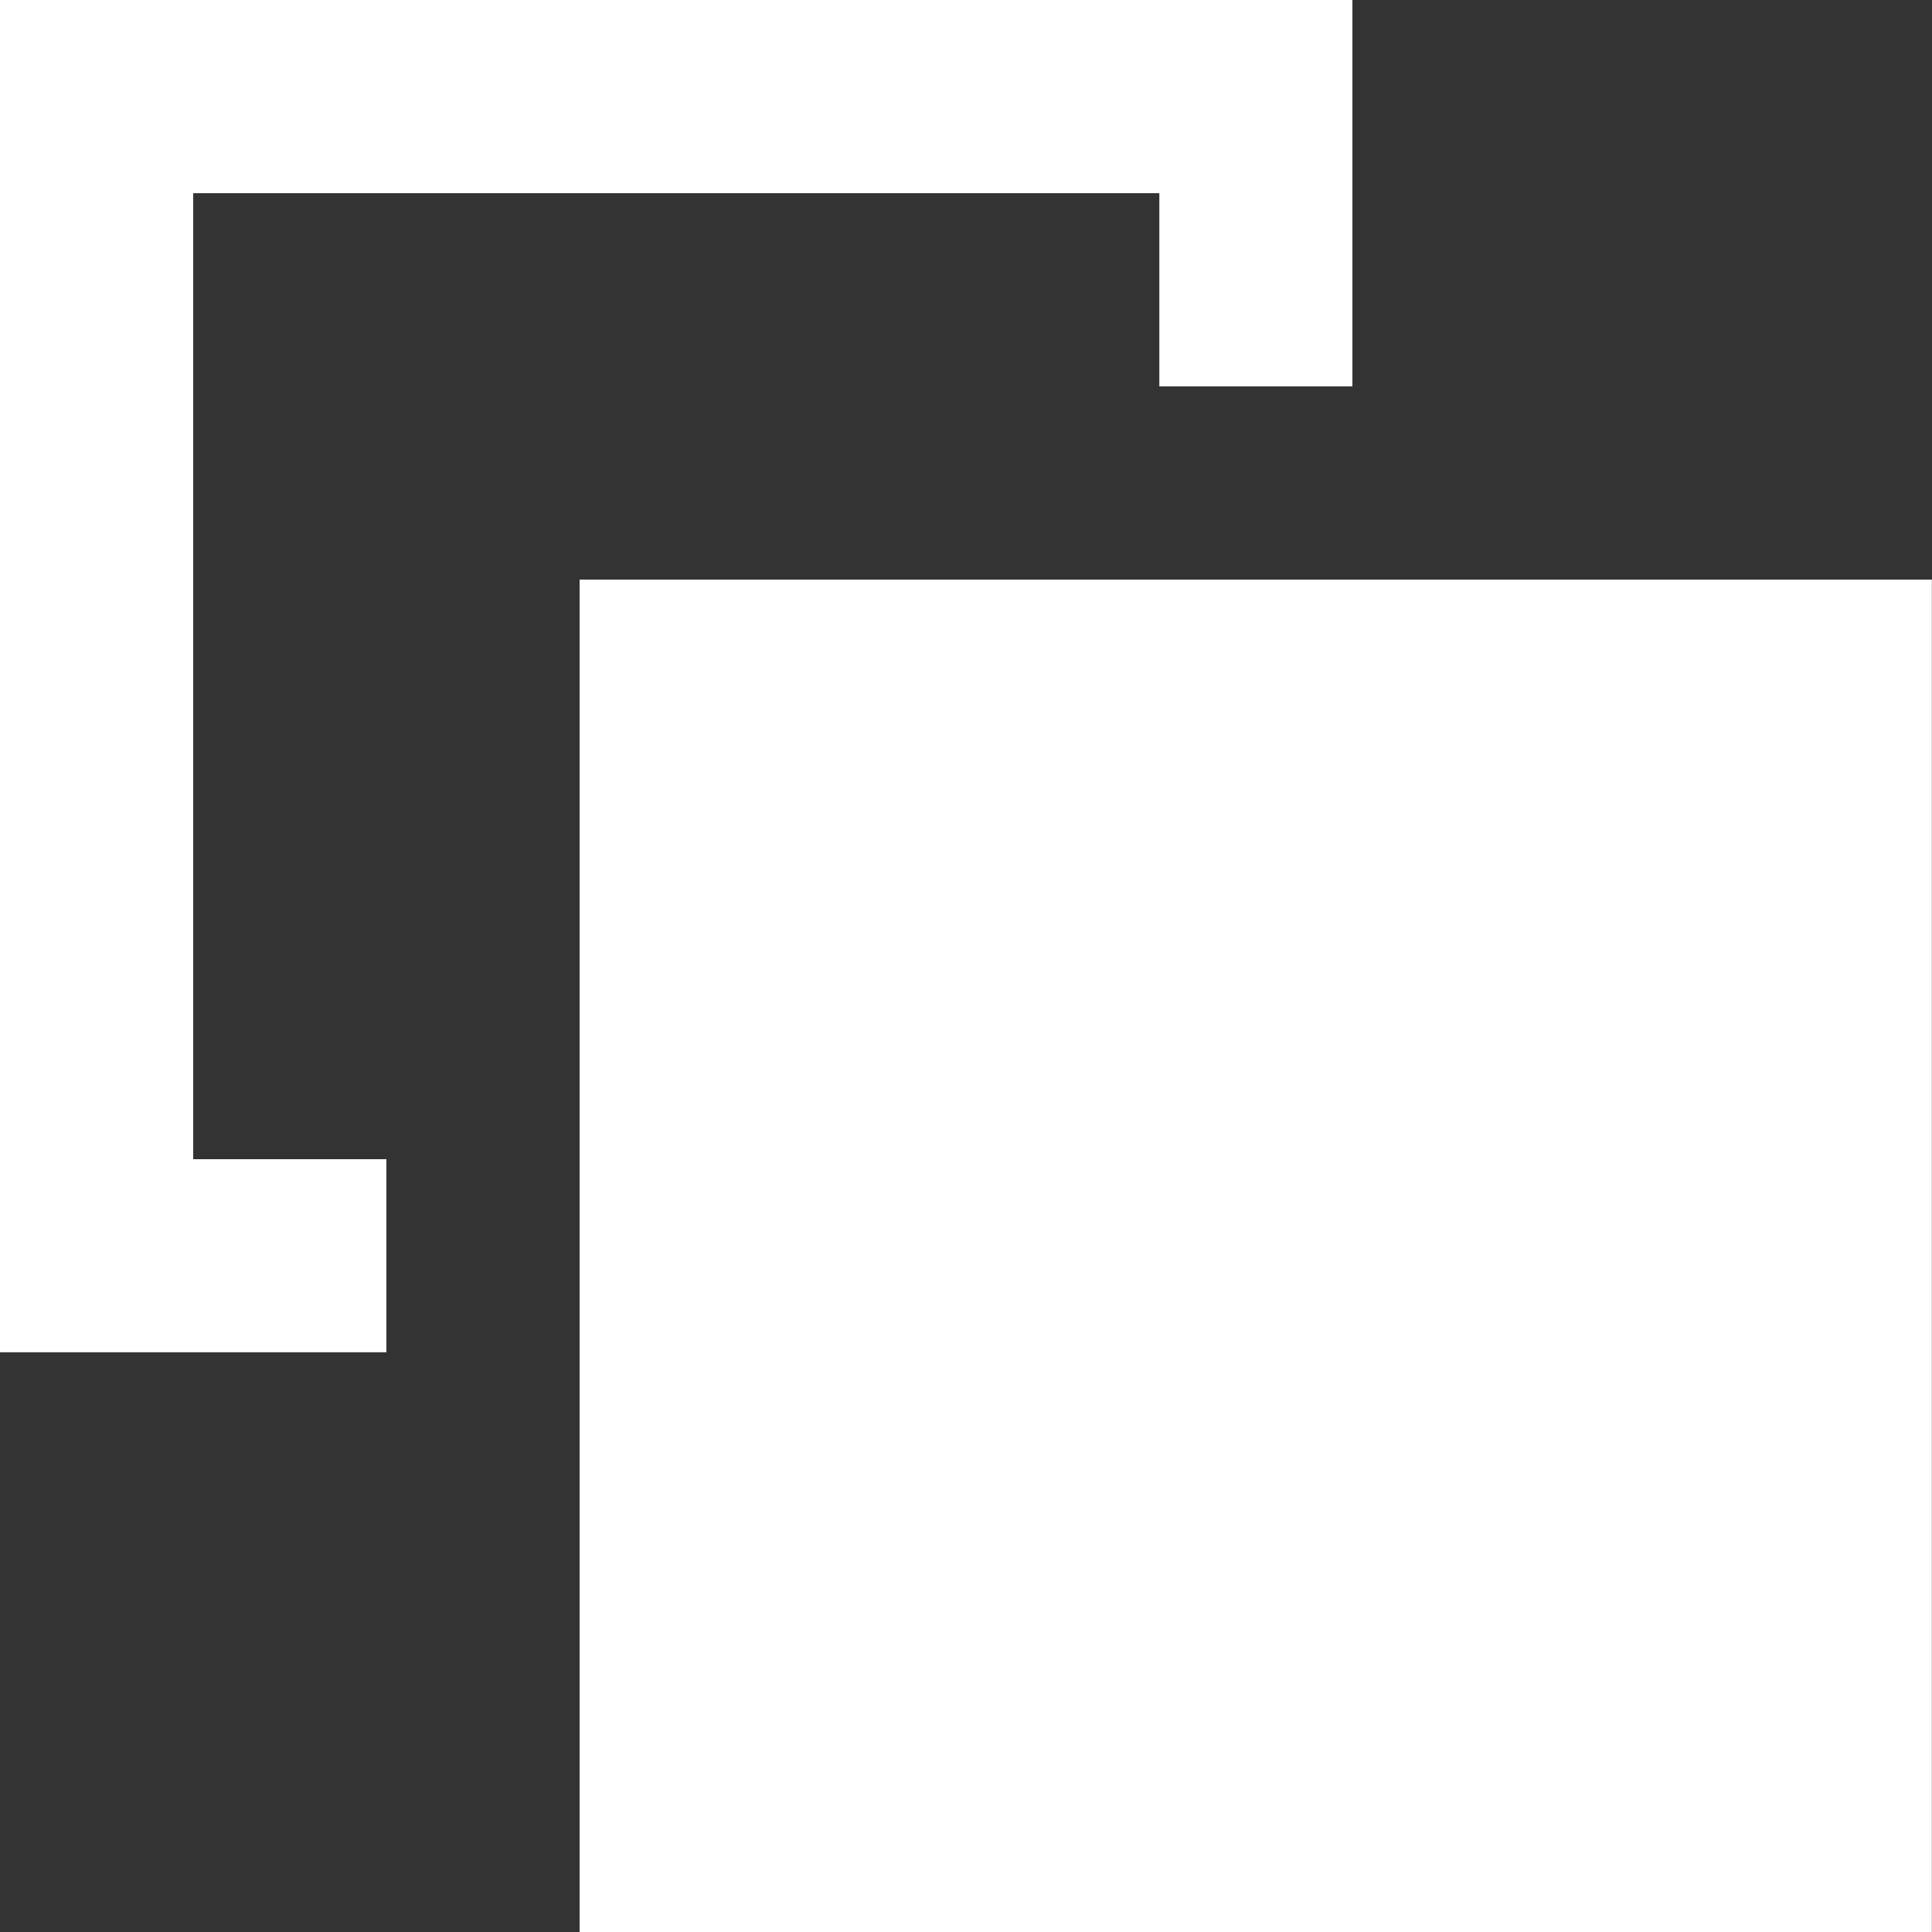 <?xml version="1.0" encoding="UTF-8"?>
<svg width="14px" height="14px" viewBox="0 0 14 14" version="1.1" xmlns="http://www.w3.org/2000/svg" xmlns:xlink="http://www.w3.org/1999/xlink">
    <rect x="0" y="0" width="14" height="14" fill="#333333" stroke="none"/>
    <title>indications-icon</title>
    <g id="//components//" stroke="none" stroke-width="1" fill="none" fill-rule="evenodd">
        <g id="nav/mobile" transform="translate(-121, -61)" fill="#FFFFFF">
            <g id="indications" transform="translate(0, 56)">
                <g id="content" transform="translate(121, 0)">
                    <path d="M13.999,9.2 L13.999,19 L4.2,19 L4.2,9.2 L13.999,9.2 Z M9.8,5 L9.8,7.8 L8.401,7.8 L8.401,6.4 L1.4,6.4 L1.4,13.4 L2.8,13.4 L2.8,14.799 L0,14.799 L0,5 L9.8,5 Z" id="indications-icon"></path>
                </g>
            </g>
        </g>
    </g>
</svg>